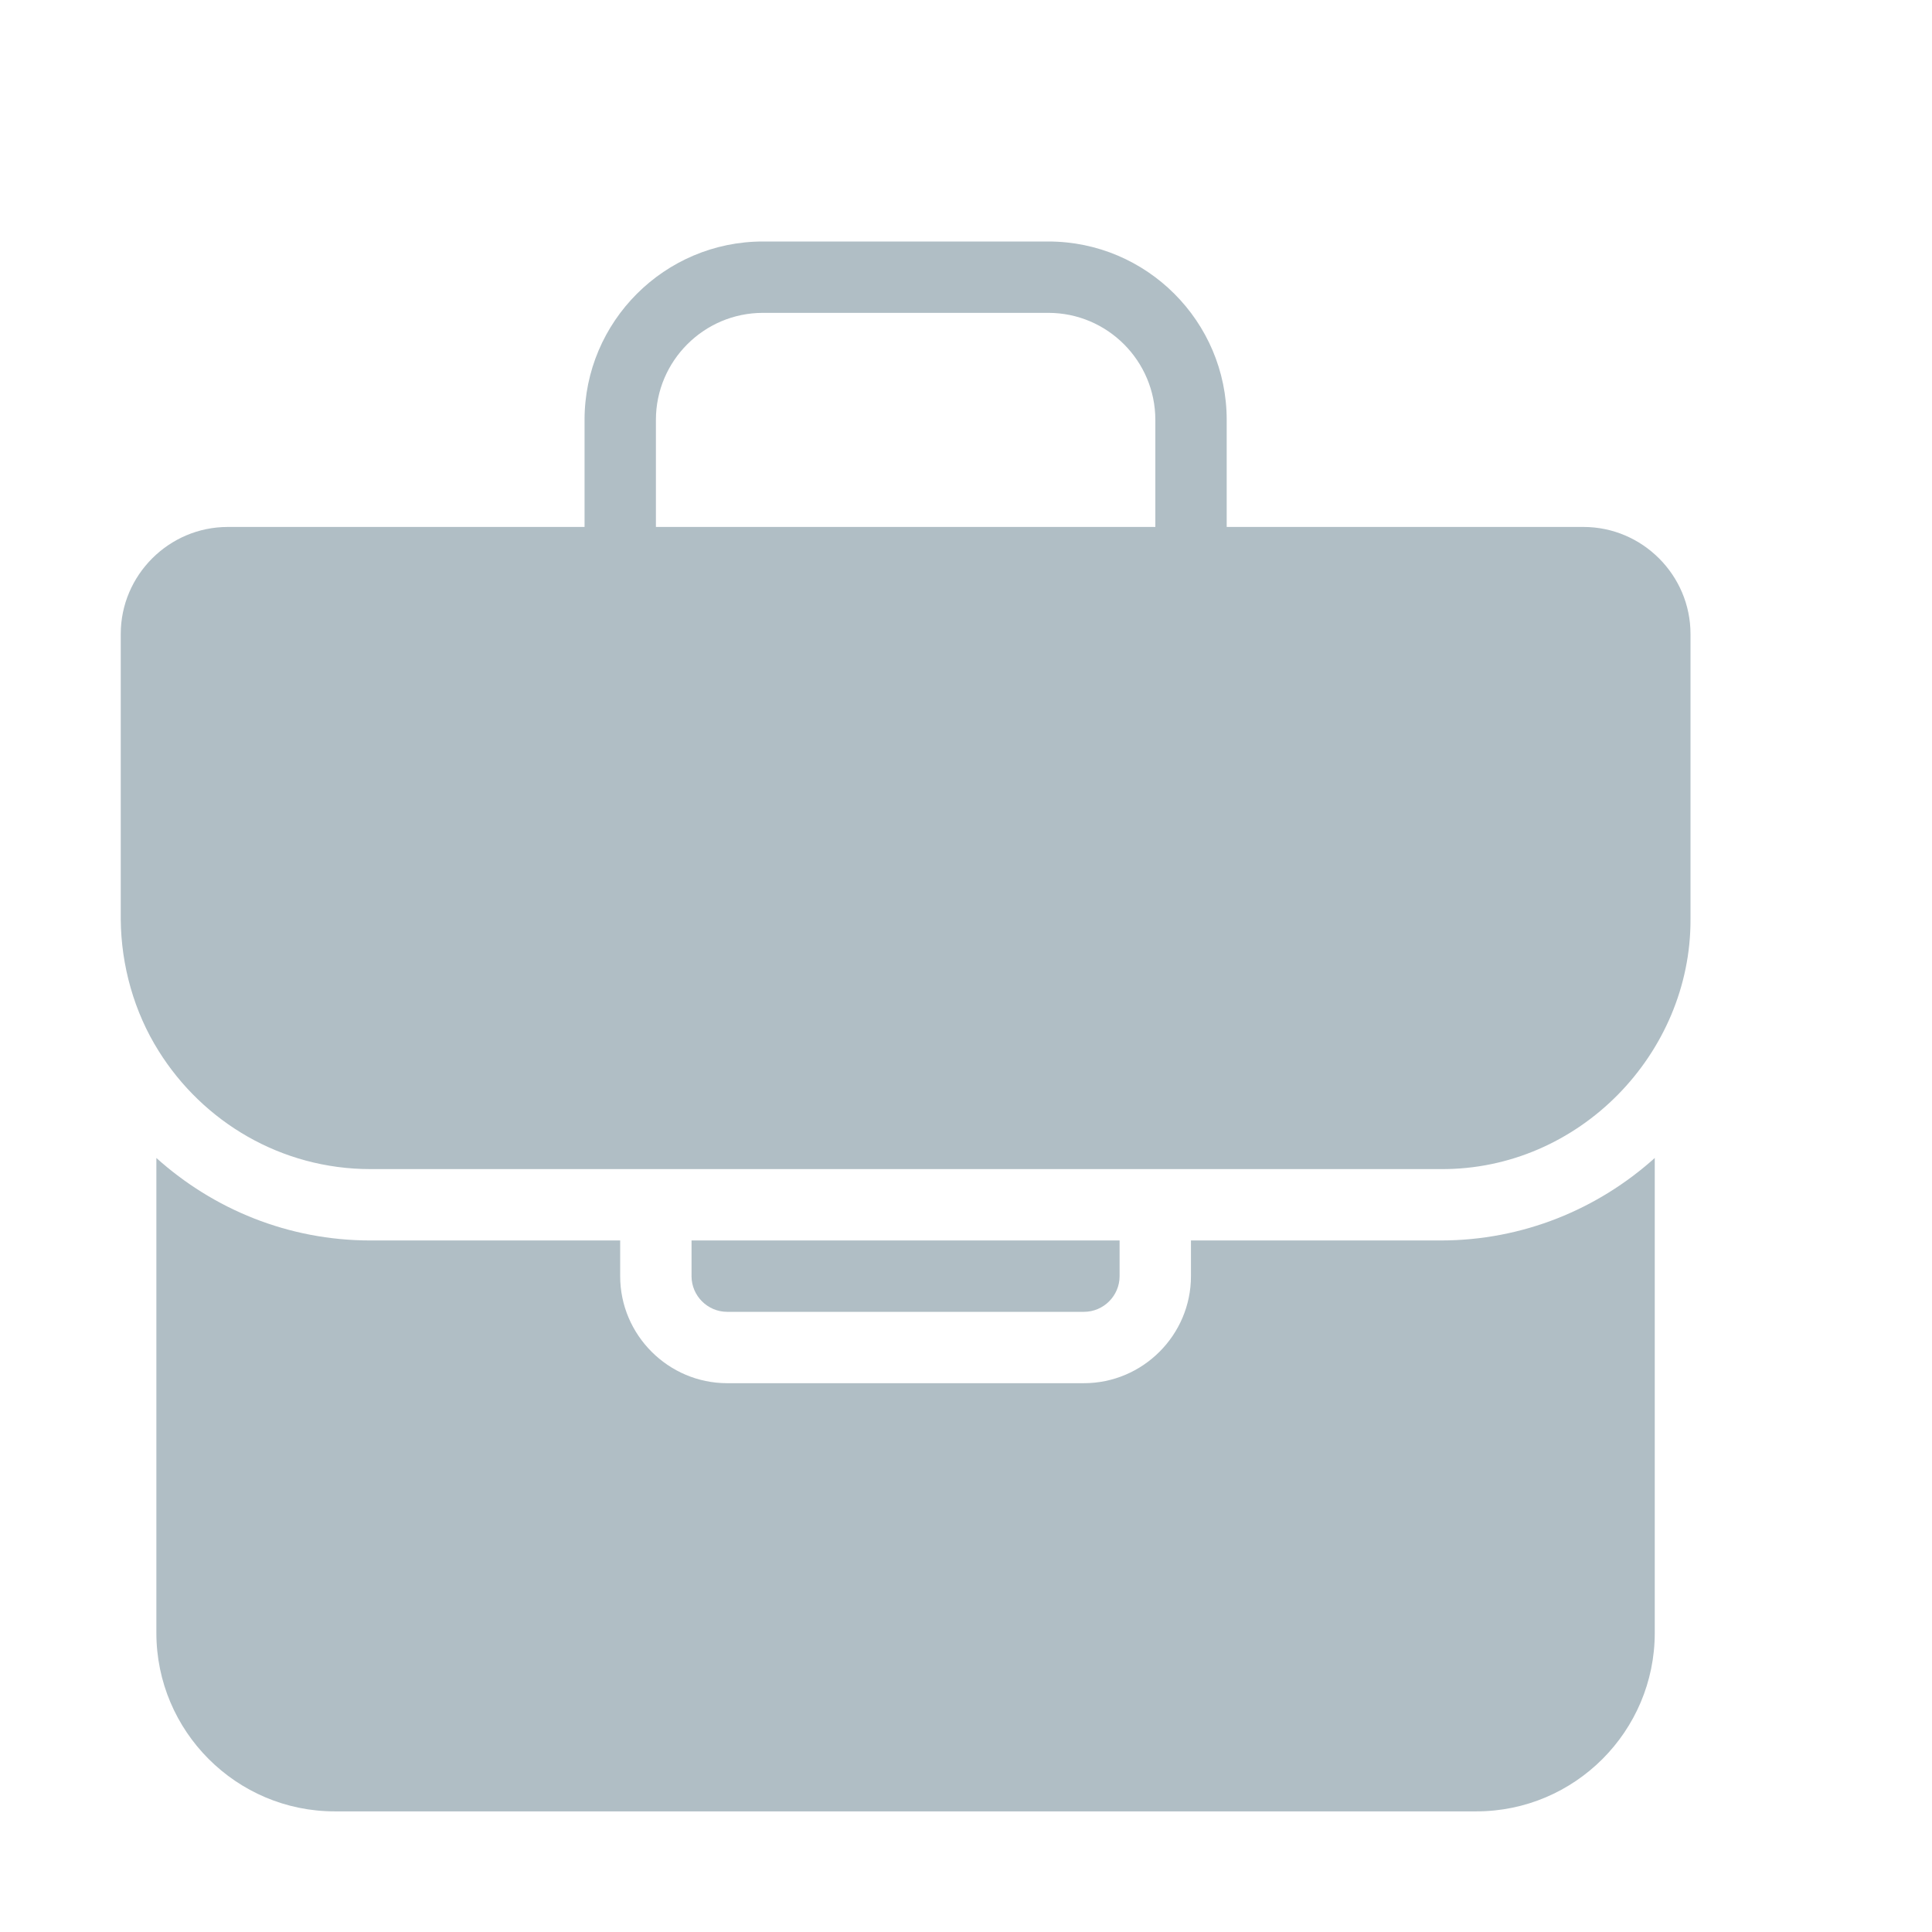<svg width="16" height="16" viewBox="0 0 16 16" fill="none" xmlns="http://www.w3.org/2000/svg">
<path d="M8.977 10.864C9.139 10.864 9.272 10.731 9.272 10.569V10.273H5.727V10.569C5.727 10.731 5.86 10.864 6.022 10.864H8.977Z" fill="#B0BEC5"/>
<path d="M13.114 4.364H10.159V3.477C10.159 2.663 9.496 2 8.682 2H6.318C5.504 2 4.841 2.663 4.841 3.477V4.364H1.886C1.399 4.364 1 4.763 1 5.25V7.614C1.003 7.997 1.111 8.381 1.314 8.704C1.68 9.29 2.328 9.682 3.068 9.682H11.932C13.079 9.689 14.004 8.724 14 7.614V5.25C14 4.763 13.601 4.364 13.114 4.364ZM9.568 4.364H5.432V3.477C5.432 2.989 5.83 2.591 6.318 2.591H8.682C9.171 2.591 9.568 2.989 9.568 3.477V4.364Z" fill="#B0BEC5"/>
<path d="M3.068 10.273C2.386 10.273 1.766 10.013 1.295 9.59V13.523C1.295 14.338 1.958 15.001 2.772 15.001H12.227C13.041 15.001 13.704 14.338 13.704 13.523V9.59C13.233 10.013 12.613 10.273 11.931 10.273H9.863V10.569C9.863 11.056 9.464 11.455 8.977 11.455H6.022C5.535 11.455 5.136 11.056 5.136 10.569V10.273H3.068Z" fill="#B0BEC5"/>
</svg>
